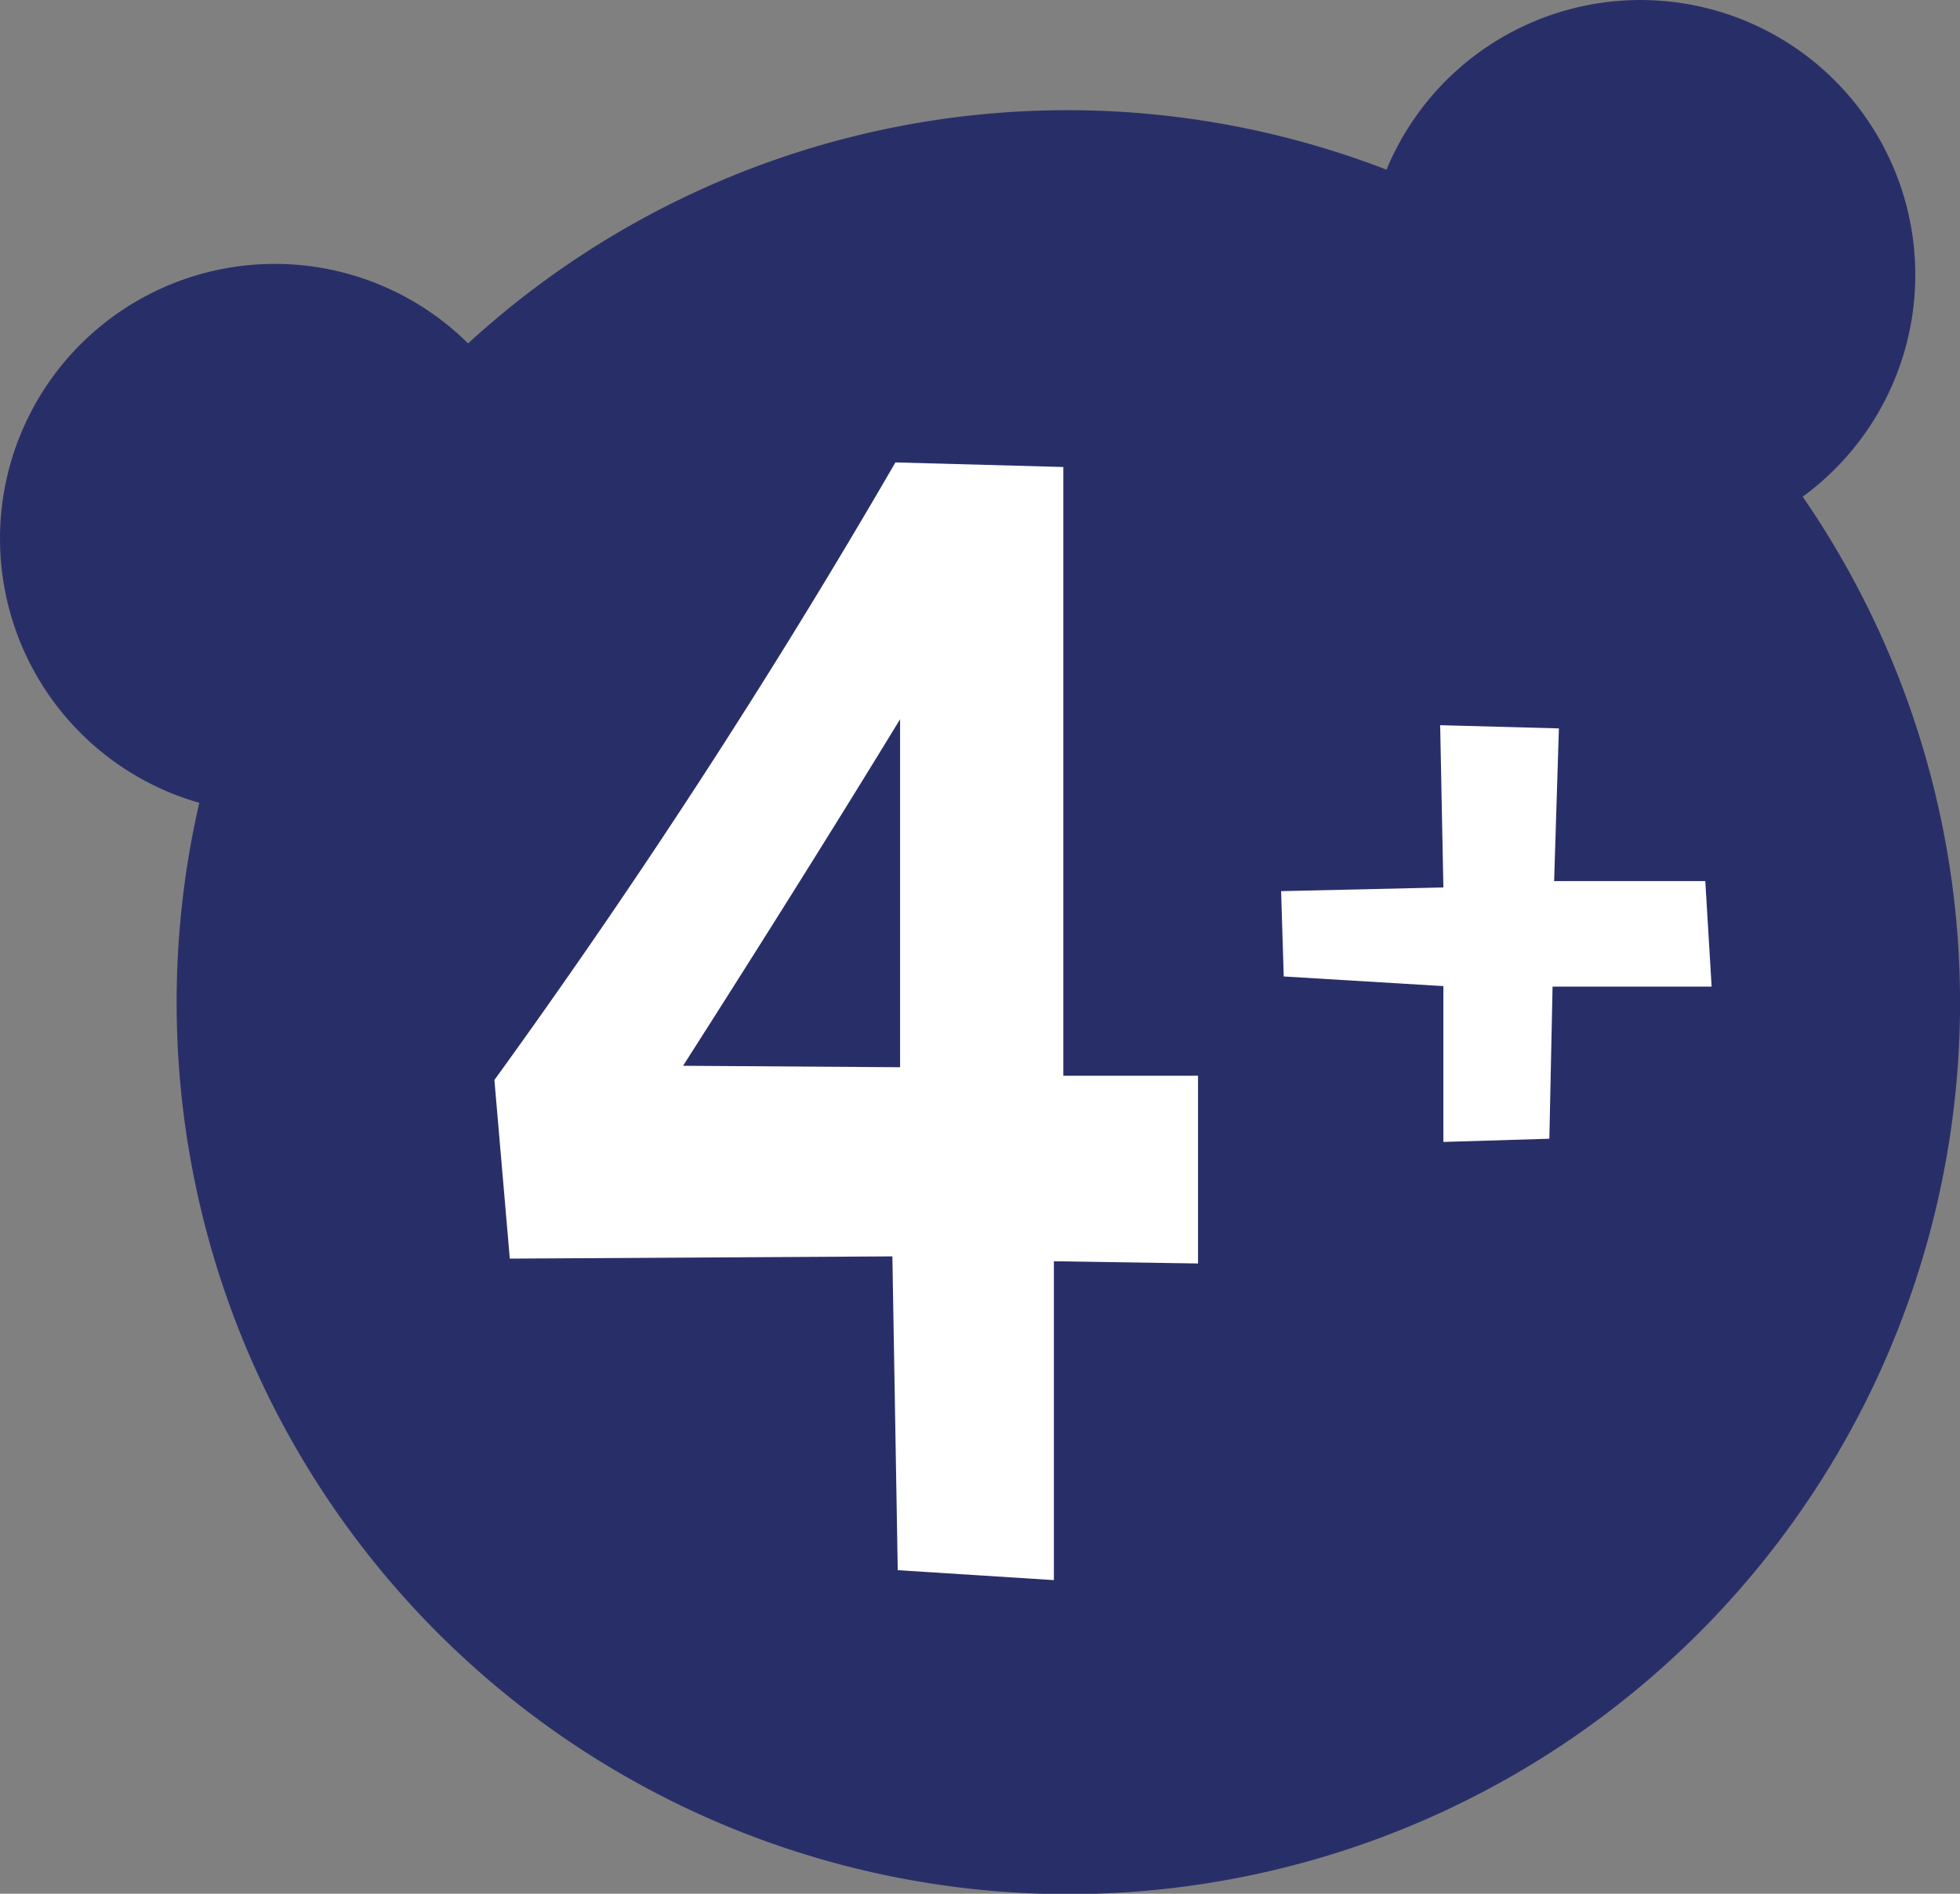<svg xmlns="http://www.w3.org/2000/svg" viewBox="0 0 201.23 194.44"><rect x="0" y="0" width="201.23" height="194.44" fill="#808080" stroke="none"/><defs><style>.a{fill:#282f68;}.b{fill:#fff;}</style></defs><path class="a" d="M185.08,51a28.22,28.22,0,1,0-42.73-33.58A91,91,0,0,0,48.06,35.26a28.21,28.21,0,1,0-27.6,47.17A91.55,91.55,0,1,0,185.08,51Z"/><path class="b" d="M92.17,161.22,91.62,129l-39.28.23-1.58-18.34A745.31,745.31,0,0,0,91.93,47.48l17.24.47v62.5H123v19.28l-14.8-.23v32.74Zm.24-51.64V73.85Q82.8,89.59,70.13,109.43Z"/><path class="b" d="M131.8,100.26l-.27-8.76,16.66-.38-.33-16.66,12.19.33-.49,15.68h15.52l.65,10.83H159.4l-.33,15.62-10.88.33v-16Z"/></svg>